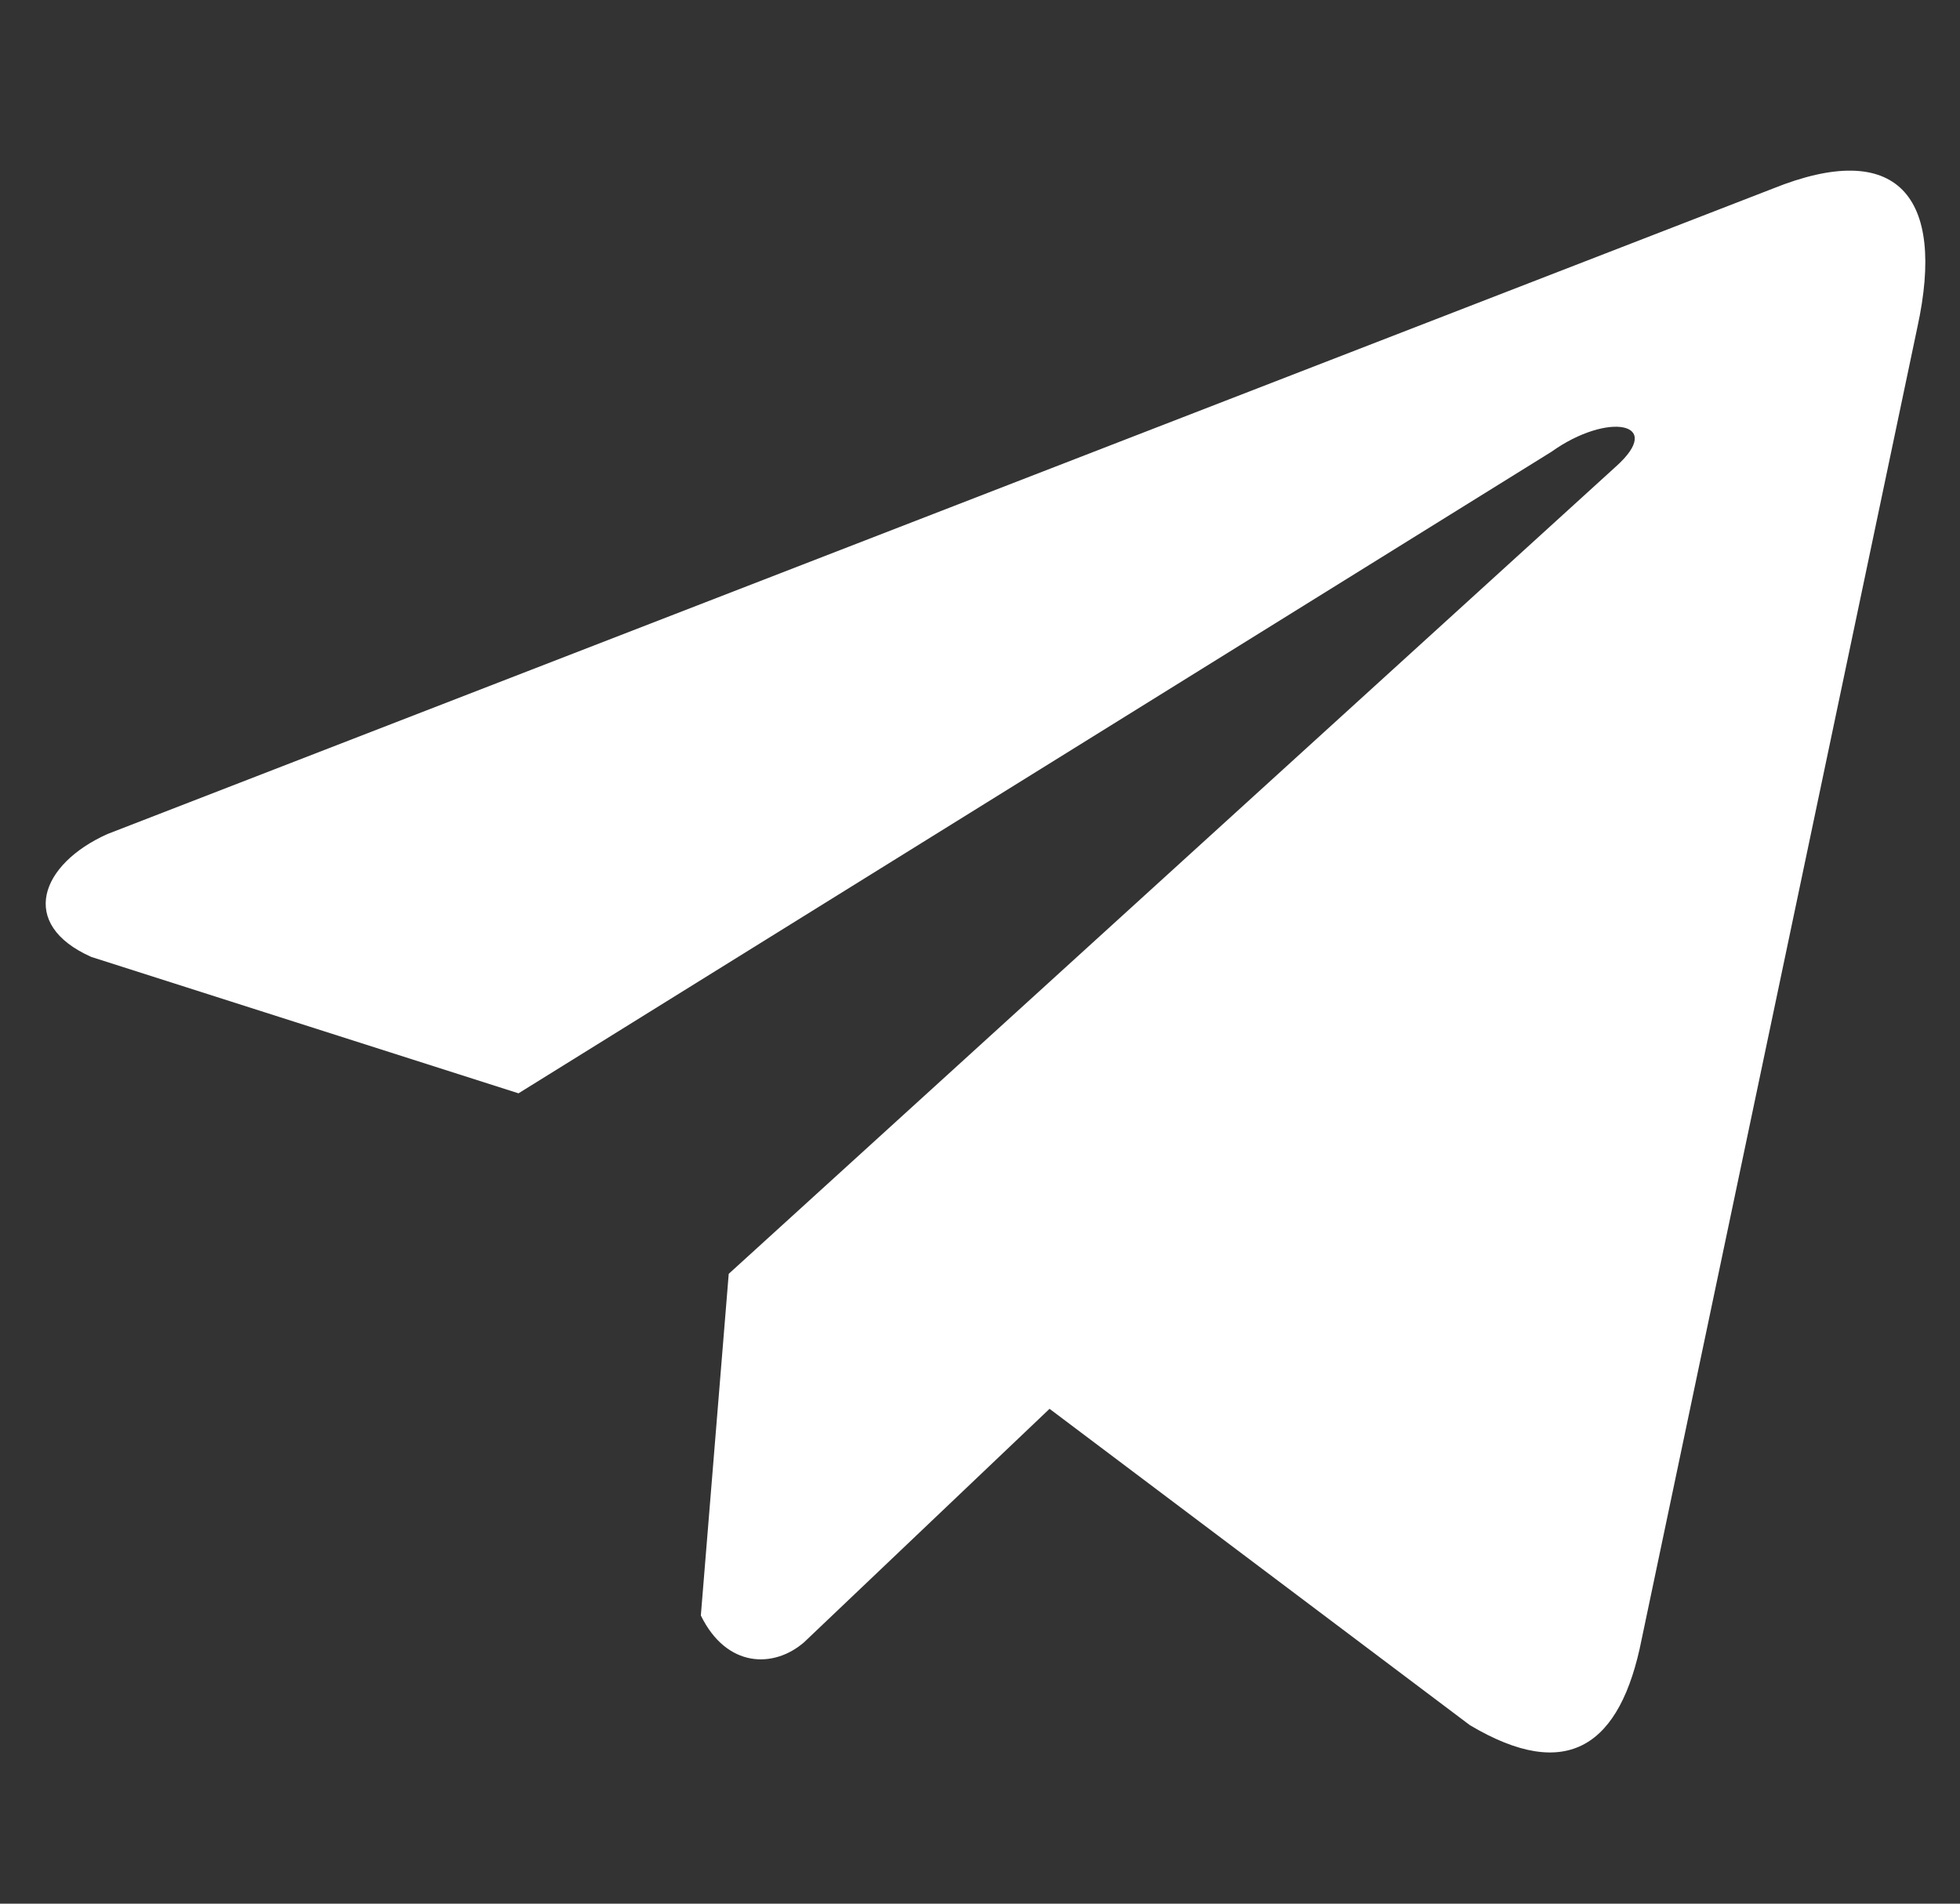 <svg width="35" height="34" viewBox="0 0 35 34" fill="none" xmlns="http://www.w3.org/2000/svg">
<rect x="0" y="0" width="35" height="34" fill="#333333" stroke="none"/>
<path d="M31.656 3.369L1.919 14.896C0.722 15.432 0.318 16.507 1.63 17.091L9.259 19.527L27.704 8.069C28.711 7.35 29.742 7.541 28.855 8.333L13.013 22.751L12.515 28.853C12.976 29.795 13.82 29.799 14.359 29.331L18.742 25.162L26.248 30.812C27.992 31.85 28.94 31.18 29.315 29.279L34.239 5.844C34.75 3.503 33.879 2.472 31.656 3.369Z" fill="white"/>
</svg>
